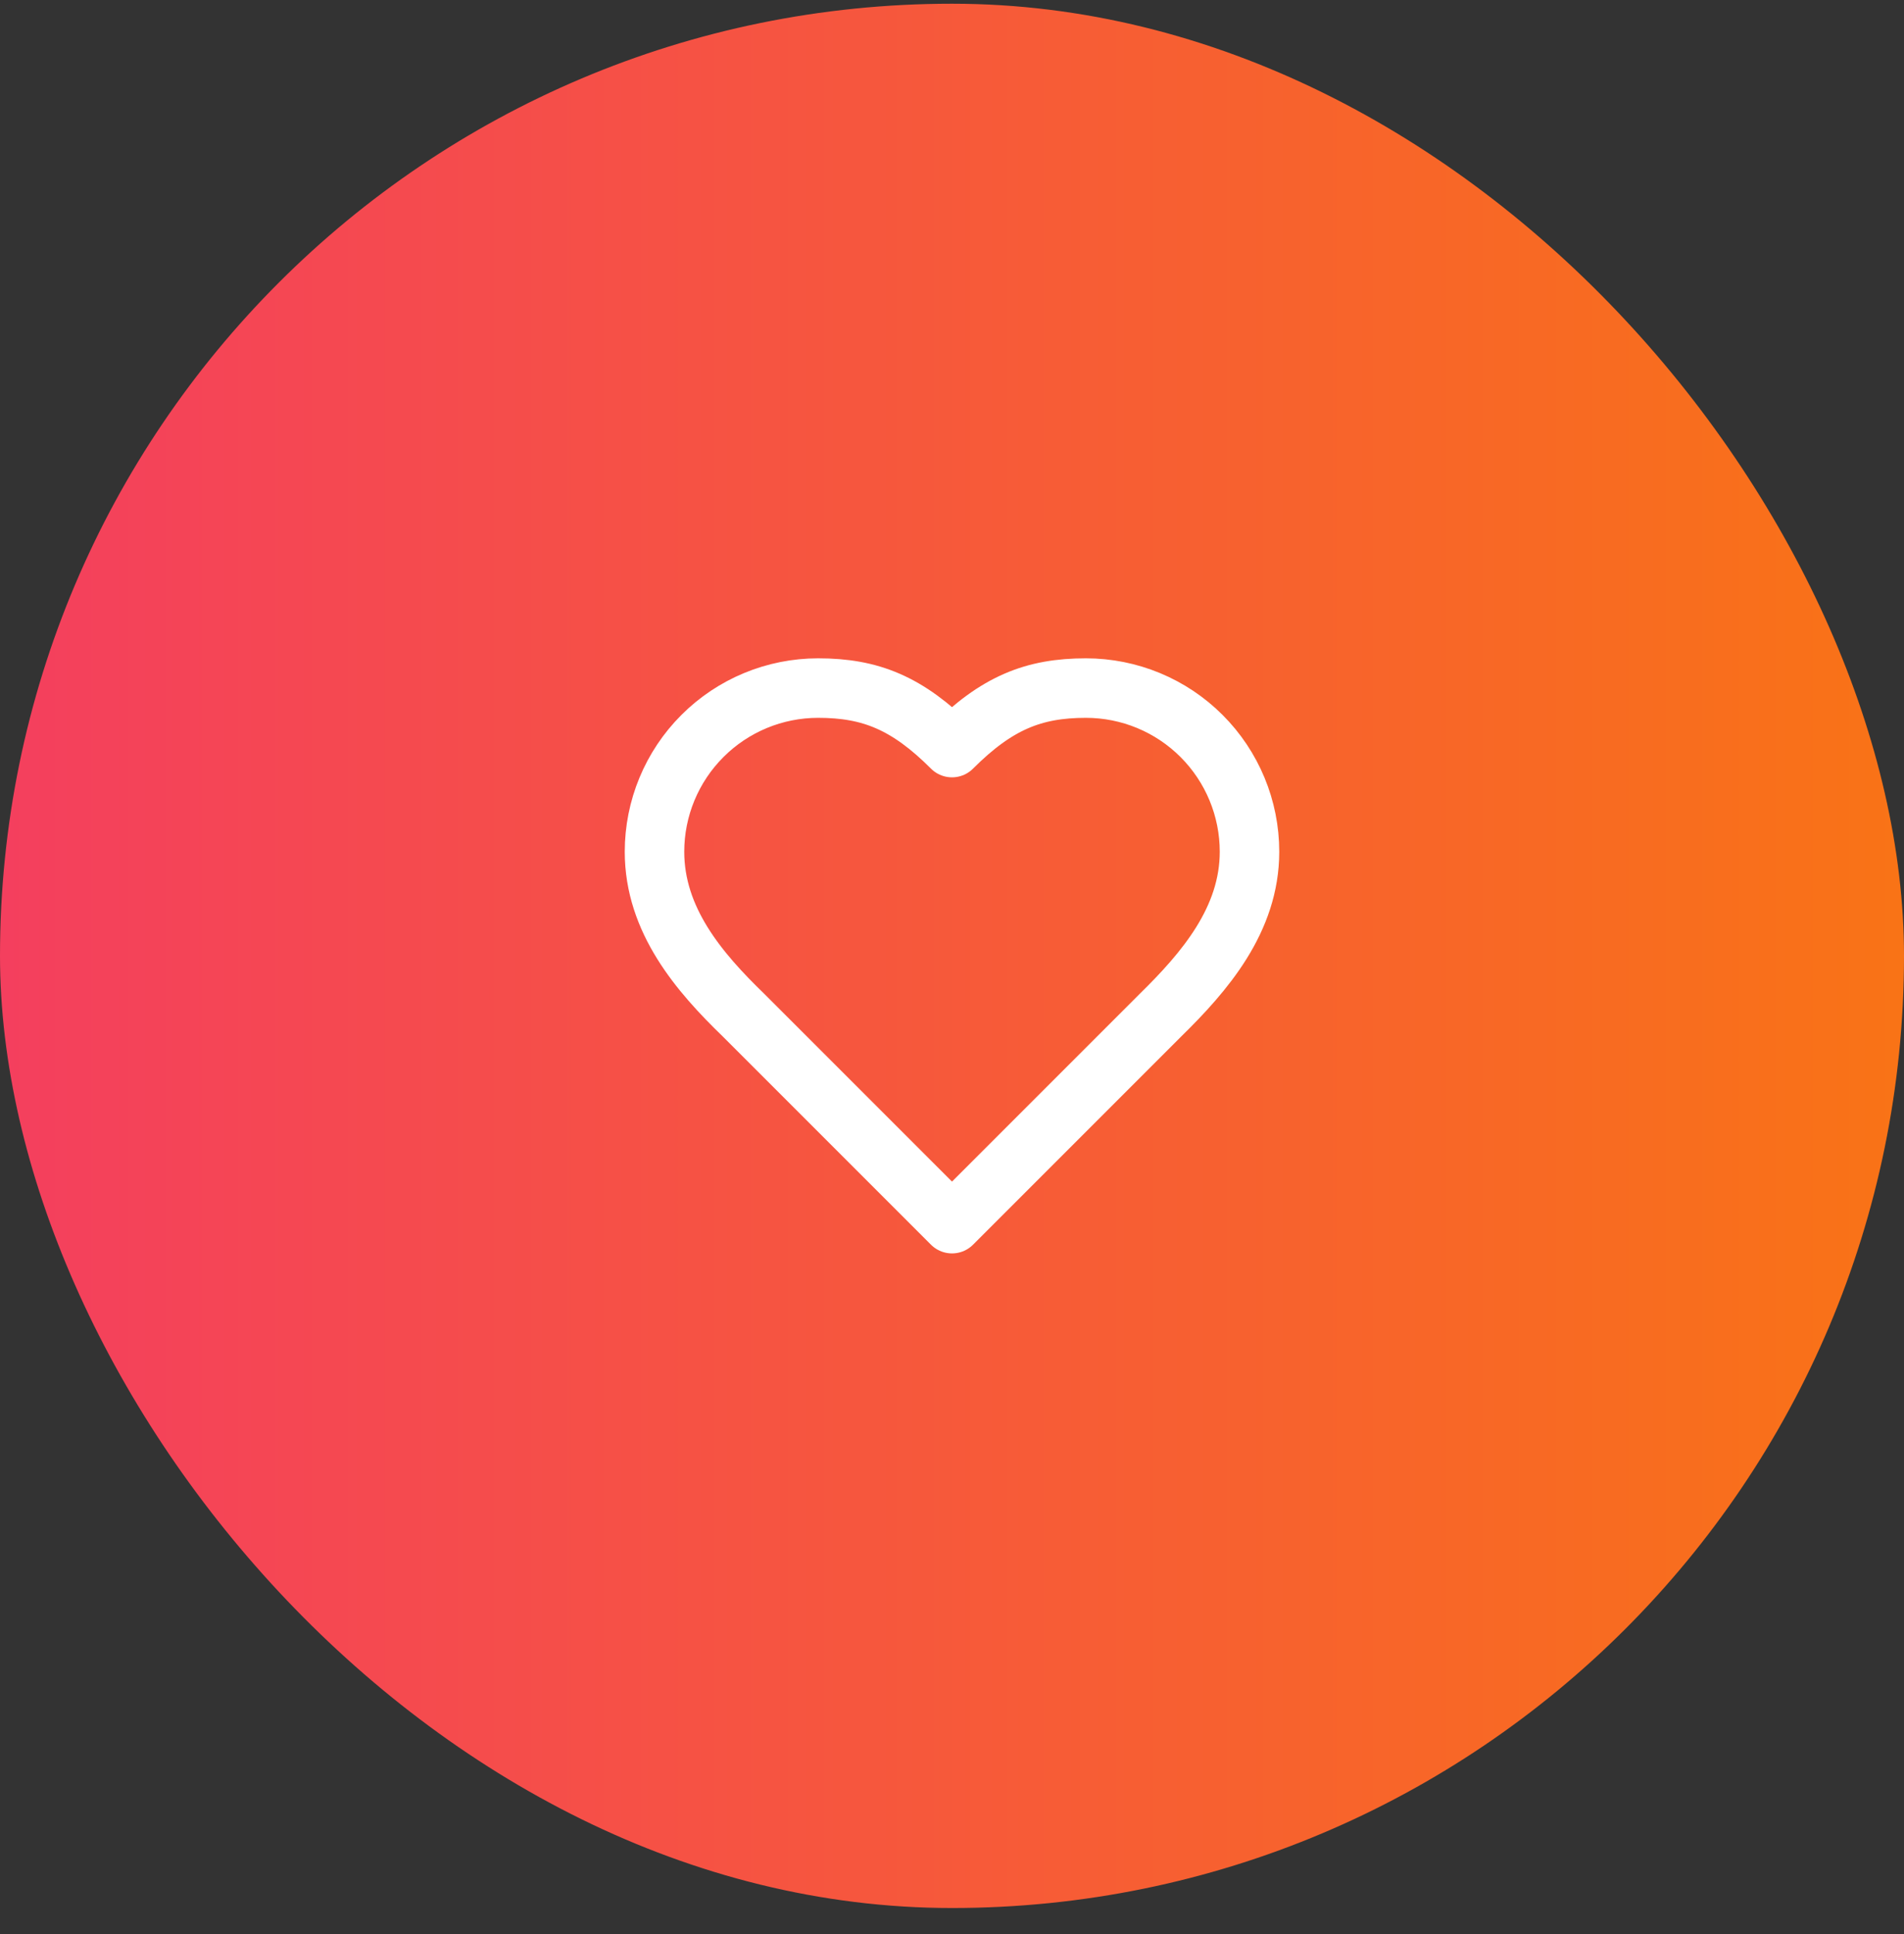 <svg width="64" height="65" viewBox="0 0 64 65" fill="none" xmlns="http://www.w3.org/2000/svg">
<rect x="0" y="0" width="64" height="65" fill="#333333" stroke="none"/>
<rect y="0.125" width="64" height="64" rx="32" fill="url(#paint0_linear_1520_25)"/>
<path d="M39 34.125C40.49 32.665 42 30.915 42 28.625C42 27.166 41.42 25.767 40.389 24.736C39.358 23.704 37.959 23.125 36.5 23.125C34.74 23.125 33.5 23.625 32 25.125C30.5 23.625 29.26 23.125 27.5 23.125C26.041 23.125 24.642 23.704 23.611 24.736C22.579 25.767 22 27.166 22 28.625C22 30.925 23.5 32.675 25 34.125L32 41.125L39 34.125Z" stroke="white" stroke-width="2" stroke-linecap="round" stroke-linejoin="round"/>
<defs>
<linearGradient id="paint0_linear_1520_25" x1="0" y1="32.125" x2="64" y2="32.125" gradientUnits="userSpaceOnUse">
<stop stop-color="#F43F5E"/>
<stop offset="1" stop-color="#F97316"/>
</linearGradient>
</defs>
</svg>
